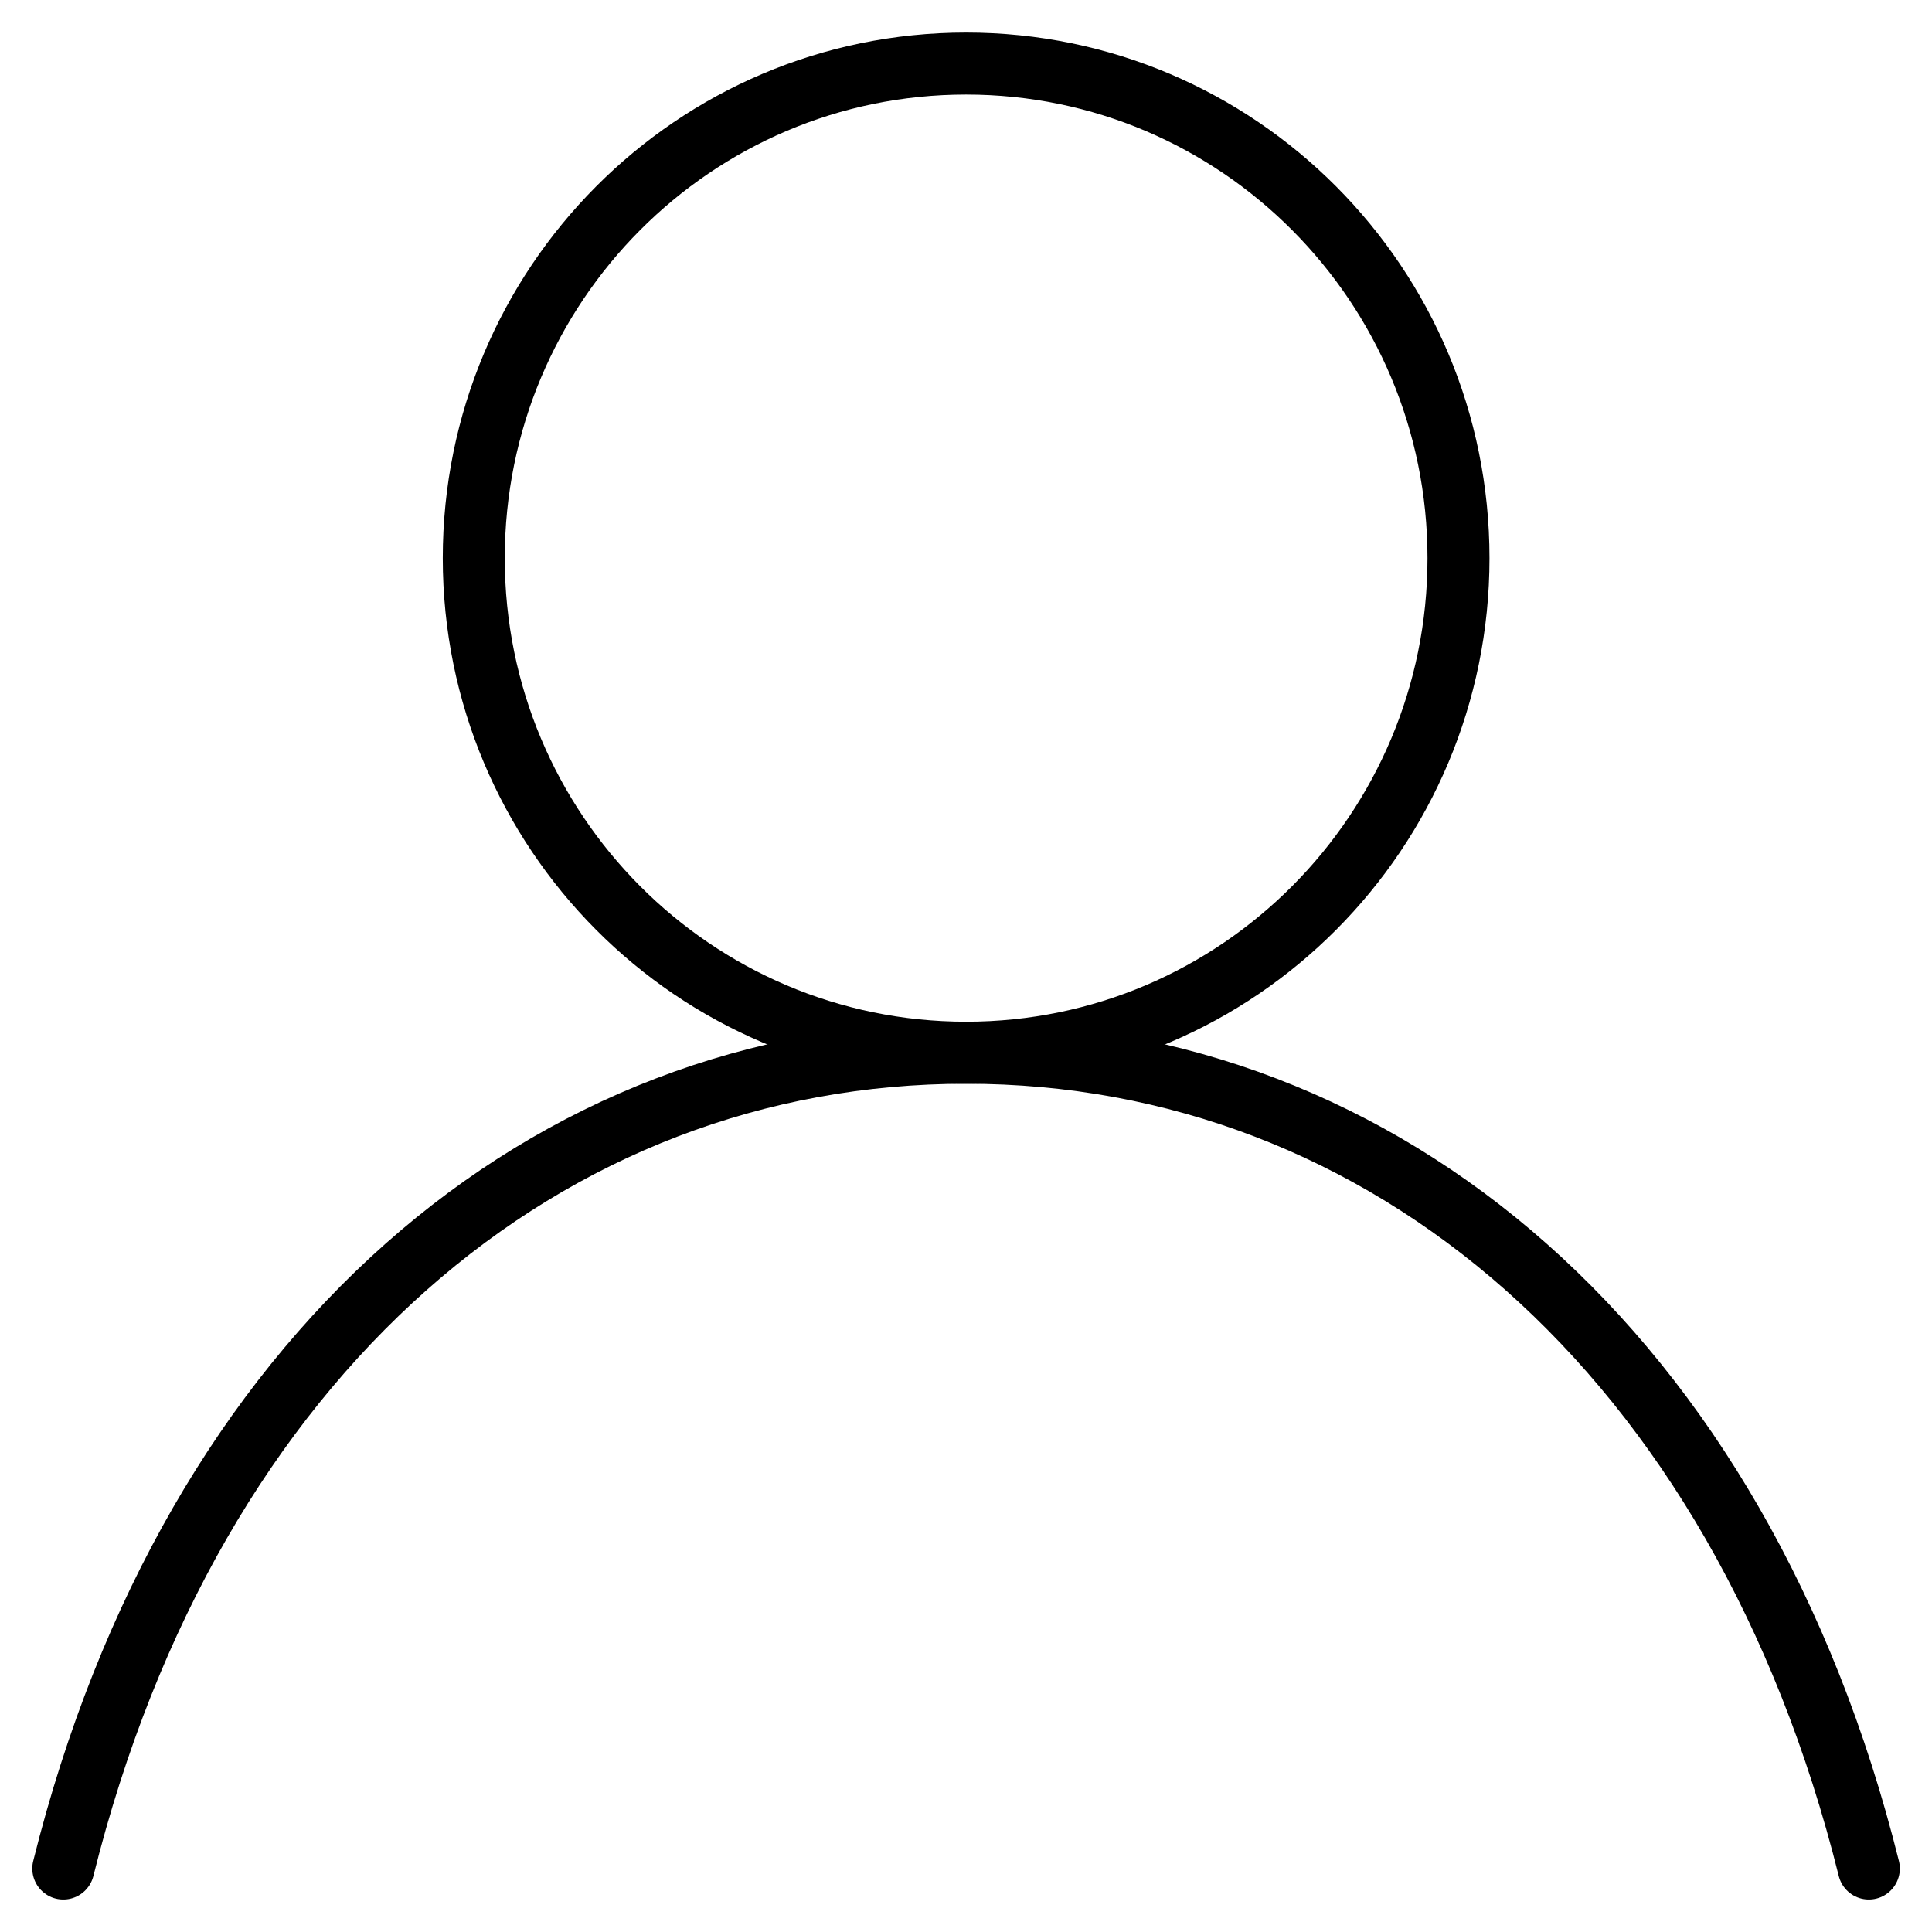 <svg width="67" height="67" viewBox="0 0 67 67" fill="none" xmlns="http://www.w3.org/2000/svg">
<path d="M33.504 36.507C42.934 36.507 50.579 28.828 50.579 19.356C50.579 9.883 42.934 2.204 33.504 2.204C24.074 2.204 16.43 9.883 16.43 19.356C16.43 28.828 24.074 36.507 33.504 36.507Z" stroke="black" stroke-width="2.15" stroke-linecap="round" stroke-linejoin="round"/>
<path d="M2.195 64.799C6.665 46.879 18.991 36.508 33.502 36.508C48.014 36.508 60.34 46.879 64.81 64.799" stroke="black" stroke-width="2.15" stroke-linecap="round" stroke-linejoin="round"/>
</svg>
